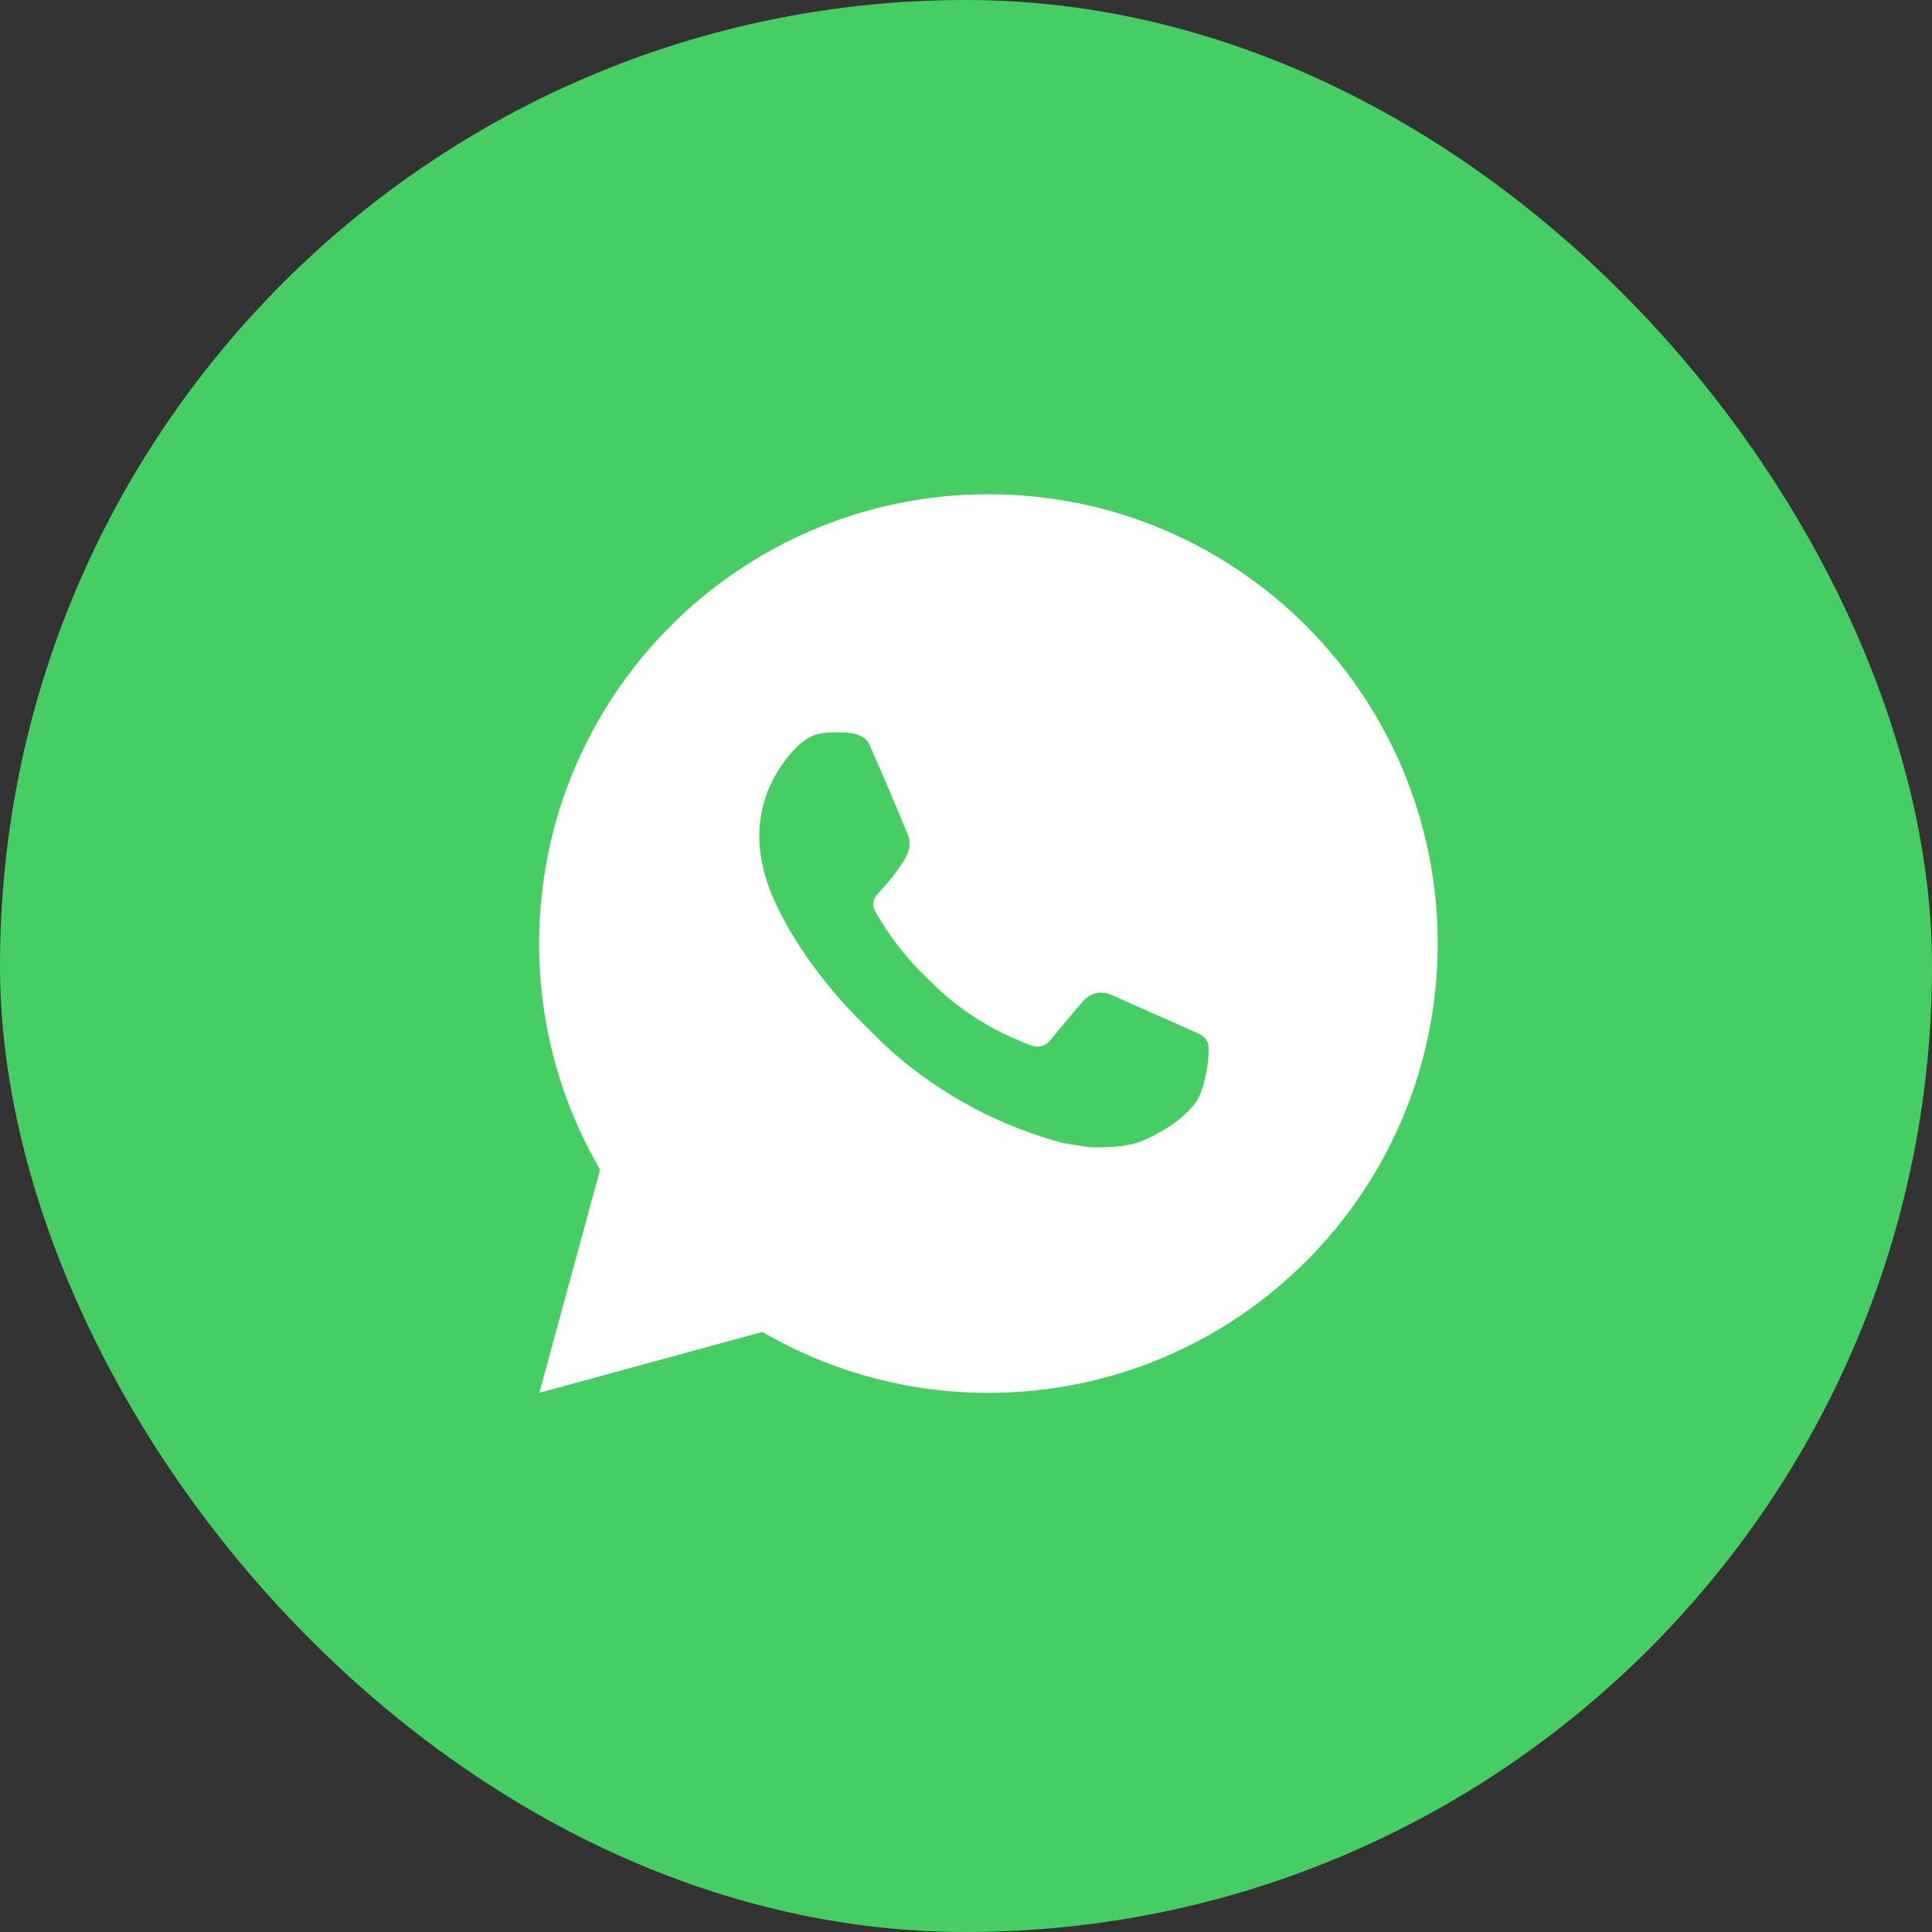 <svg width="32" height="32" viewBox="0 0 32 32" fill="none" xmlns="http://www.w3.org/2000/svg">
<rect x="0" y="0" width="32" height="32" fill="#333333" stroke="none"/>
<rect width="32" height="32" rx="16" fill="#46CD64"/>
<path d="M8.933 23.07L9.939 19.373C9.276 18.236 8.928 16.944 8.93 15.628C8.93 11.518 12.261 8.186 16.372 8.186C20.482 8.186 23.813 11.518 23.813 15.628C23.813 19.738 20.482 23.07 16.372 23.07C15.056 23.072 13.764 22.724 12.628 22.061L8.933 23.07ZM13.686 12.136C13.59 12.142 13.496 12.168 13.41 12.211C13.329 12.256 13.255 12.313 13.191 12.38C13.102 12.464 13.051 12.537 12.997 12.608C12.722 12.966 12.574 13.405 12.576 13.857C12.578 14.221 12.673 14.576 12.822 14.908C13.126 15.579 13.627 16.29 14.289 16.949C14.448 17.107 14.603 17.267 14.771 17.415C15.592 18.138 16.57 18.659 17.628 18.937L18.052 19.002C18.19 19.009 18.327 18.999 18.466 18.992C18.682 18.981 18.894 18.922 19.086 18.82C19.183 18.77 19.278 18.716 19.371 18.657C19.371 18.657 19.403 18.636 19.464 18.59C19.564 18.515 19.626 18.462 19.709 18.375C19.771 18.311 19.825 18.236 19.866 18.151C19.924 18.029 19.982 17.798 20.005 17.605C20.023 17.458 20.018 17.378 20.016 17.328C20.013 17.248 19.947 17.165 19.874 17.13L19.441 16.936C19.441 16.936 18.794 16.654 18.399 16.474C18.357 16.456 18.312 16.445 18.267 16.444C18.216 16.438 18.165 16.444 18.116 16.46C18.068 16.477 18.023 16.503 17.986 16.538V16.537C17.982 16.537 17.932 16.579 17.394 17.231C17.363 17.272 17.321 17.304 17.272 17.321C17.223 17.338 17.17 17.34 17.12 17.328C17.072 17.315 17.024 17.298 16.978 17.279C16.886 17.24 16.854 17.225 16.791 17.197L16.787 17.196C16.361 17.01 15.967 16.759 15.618 16.452C15.525 16.37 15.438 16.28 15.348 16.194C15.056 15.914 14.8 15.597 14.589 15.251L14.545 15.18C14.514 15.132 14.488 15.081 14.469 15.027C14.441 14.918 14.515 14.83 14.515 14.83C14.515 14.83 14.696 14.632 14.78 14.525C14.85 14.436 14.915 14.343 14.976 14.247C15.063 14.106 15.091 13.961 15.045 13.848C14.836 13.339 14.62 12.833 14.399 12.33C14.355 12.23 14.225 12.159 14.106 12.144C14.066 12.14 14.026 12.135 13.986 12.133C13.886 12.127 13.786 12.129 13.686 12.135V12.136Z" fill="white"/>
</svg>
